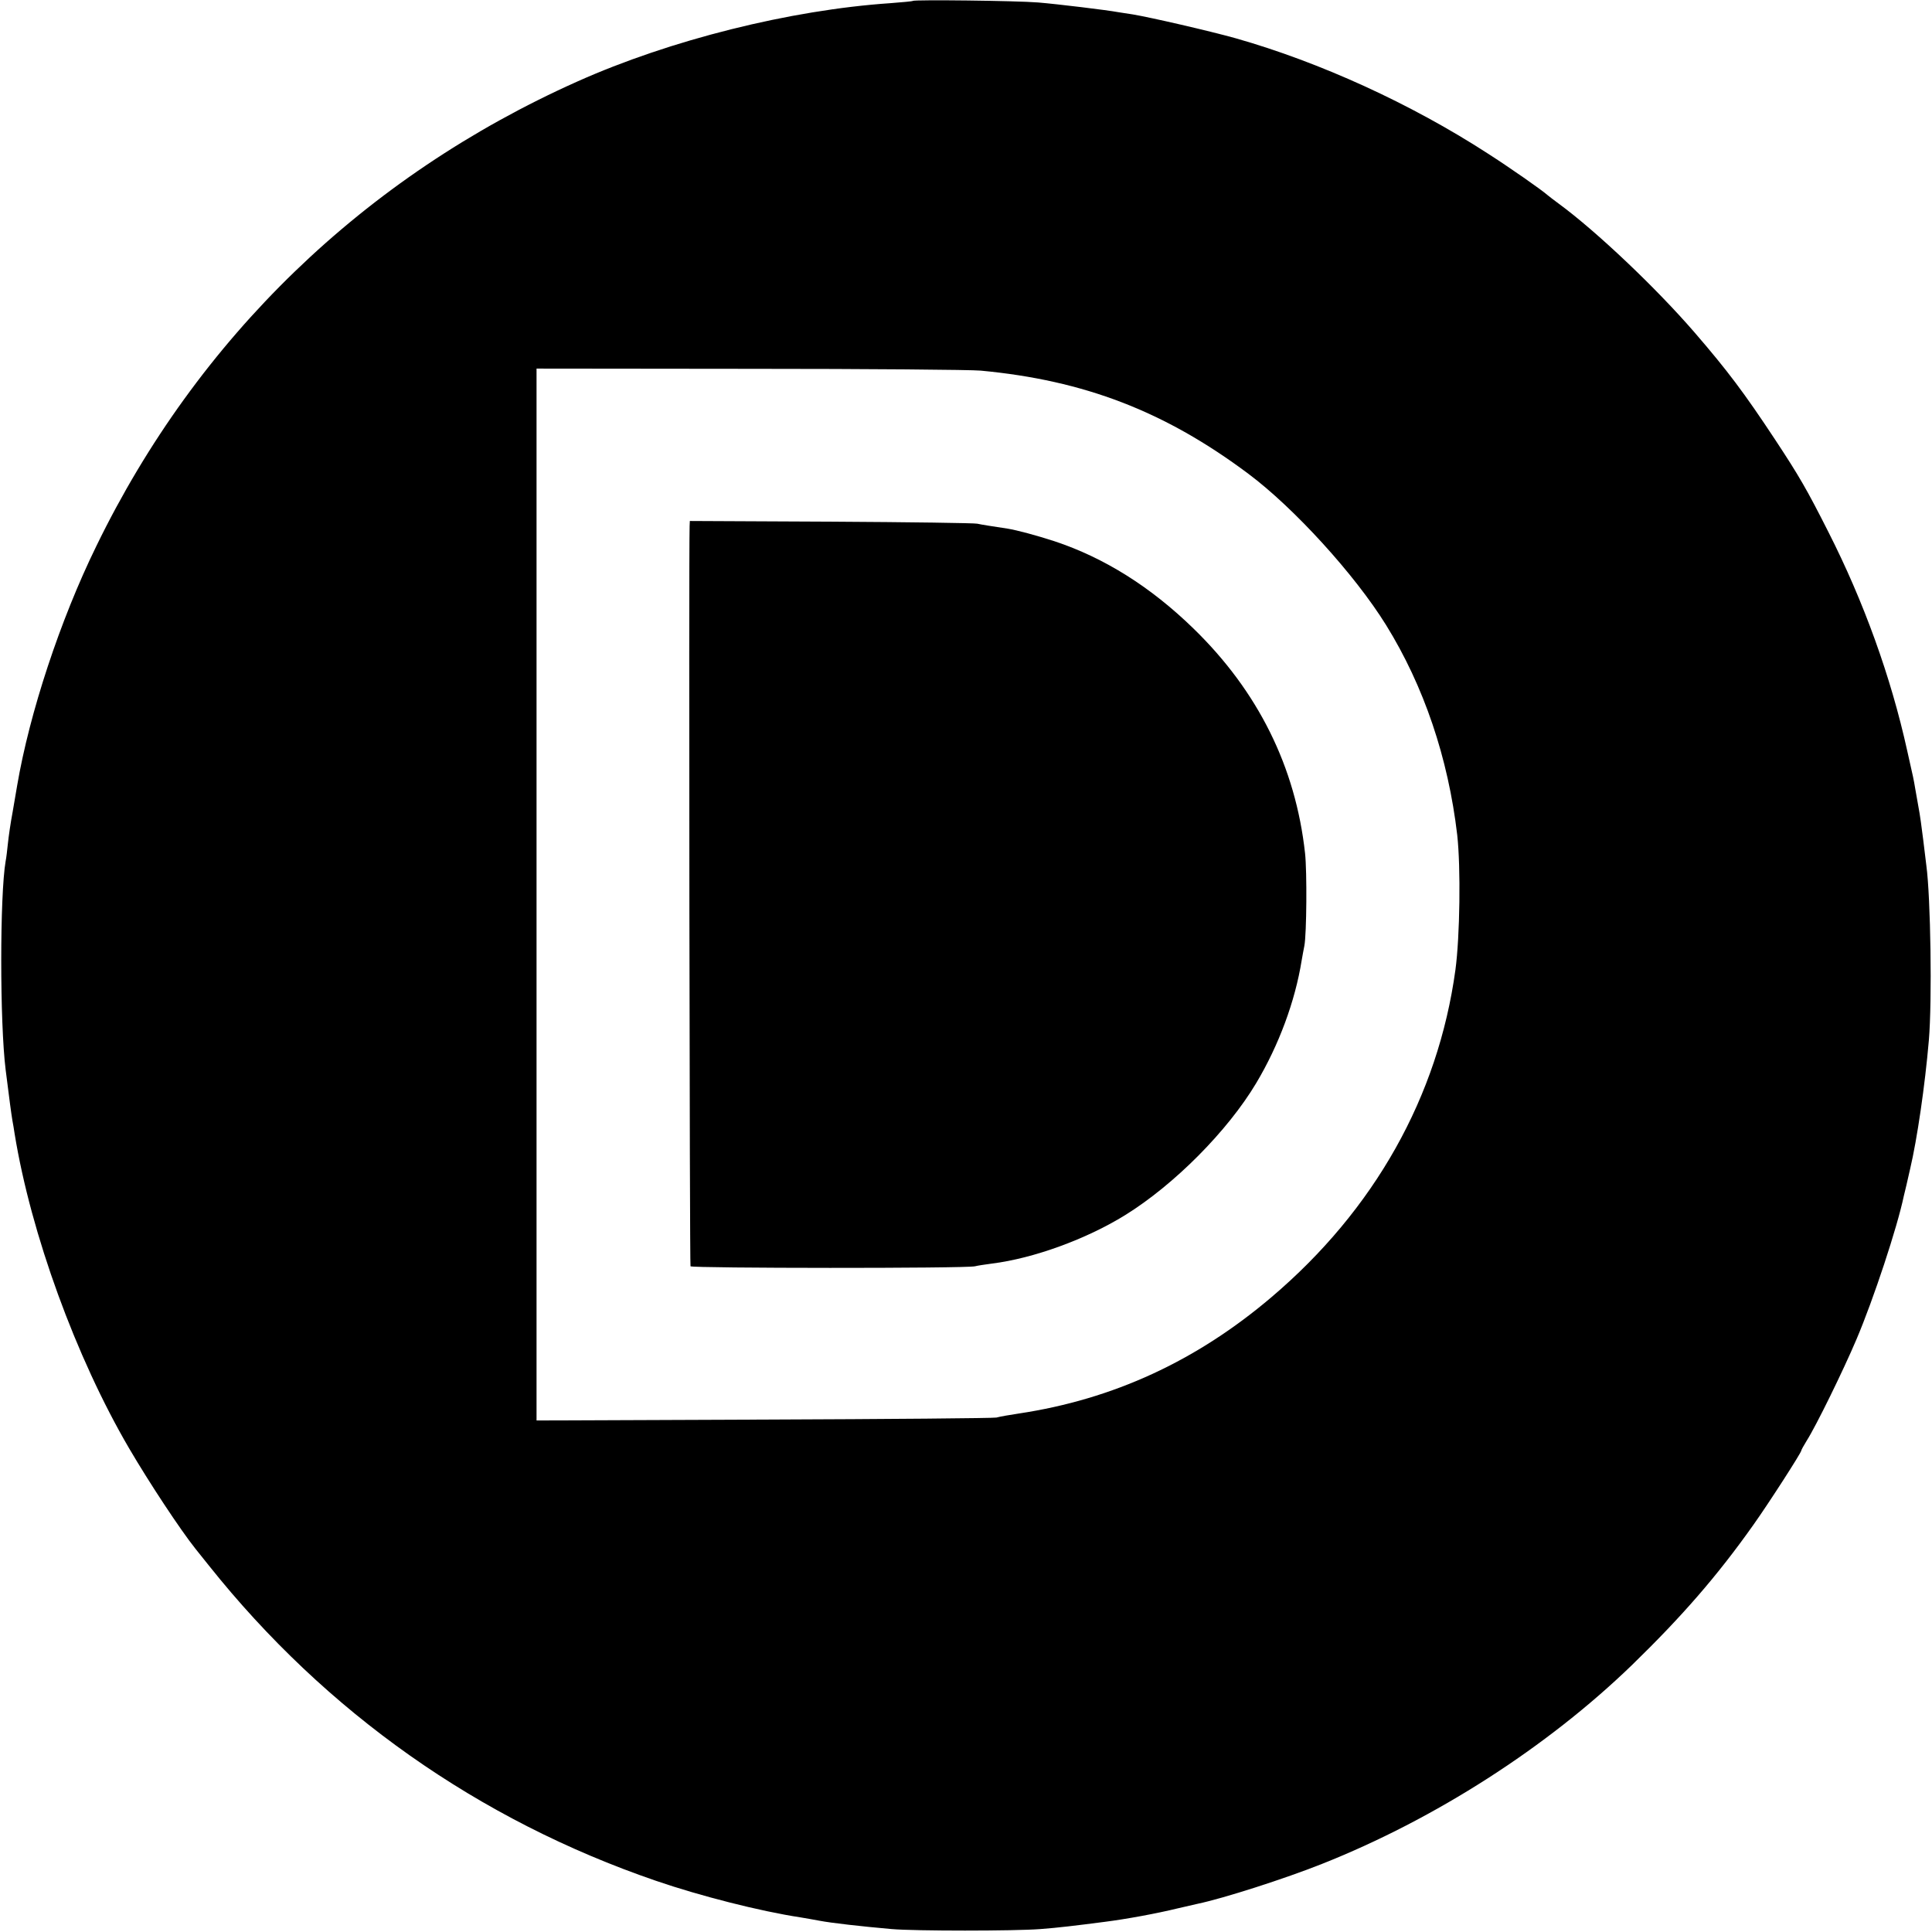 <?xml version="1.0" standalone="no"?>
<!DOCTYPE svg PUBLIC "-//W3C//DTD SVG 20010904//EN"
 "http://www.w3.org/TR/2001/REC-SVG-20010904/DTD/svg10.dtd">
<svg version="1.0" xmlns="http://www.w3.org/2000/svg"
 width="857pt" height="857pt" viewBox="0 0 857 857"
 preserveAspectRatio="xMidYMid meet">
<g transform="translate(0,857) scale(0.1,-0.1)"
fill="#000000" stroke="none">
<path d="M4049 8566 c-2 -2 -47 -6 -99 -10 -444 -30 -977 -163 -1390 -348
-944 -422 -1684 -1137 -2133 -2061 -160 -327 -296 -739 -351 -1062 -3 -16 -12
-69 -20 -117 -9 -47 -18 -110 -21 -140 -3 -29 -7 -64 -10 -78 -26 -151 -26
-716 0 -925 17 -136 25 -195 30 -225 3 -14 7 -41 10 -60 72 -442 272 -992 508
-1395 89 -152 227 -361 294 -445 7 -8 33 -42 60 -75 518 -650 1195 -1128 1983
-1398 195 -67 462 -135 640 -162 19 -3 58 -10 85 -15 52 -10 184 -25 320 -37
104 -9 544 -9 660 0 79 6 154 15 285 32 95 12 231 37 325 60 39 9 78 18 87 20
115 24 389 112 552 177 502 199 999 518 1376 883 221 215 377 394 537 620 69
97 213 321 213 330 0 3 11 23 24 44 42 66 162 311 221 450 76 179 181 497 210
636 3 11 8 34 12 50 4 17 7 32 8 35 1 3 4 19 8 35 31 131 66 371 83 570 15
177 8 634 -11 775 -2 14 -8 66 -14 115 -6 50 -15 115 -21 145 -5 30 -12 69
-15 85 -6 36 -7 42 -35 165 -72 327 -193 662 -350 971 -94 186 -129 247 -236
409 -138 209 -212 307 -357 475 -172 199 -436 449 -602 571 -22 16 -45 34 -51
39 -26 23 -166 121 -266 185 -340 220 -743 404 -1116 510 -118 33 -379 93
-457 106 -27 4 -57 9 -65 10 -47 9 -270 36 -355 43 -97 8 -549 13 -556 7z
m301 -1640 c460 -43 818 -181 1188 -458 202 -151 471 -446 610 -670 168 -271
276 -590 316 -932 16 -144 12 -449 -8 -598 -77 -562 -359 -1064 -816 -1452
-333 -283 -702 -453 -1120 -516 -41 -6 -86 -14 -100 -18 -14 -3 -478 -7 -1032
-9 l-1008 -4 0 2333 0 2333 947 -1 c522 0 982 -4 1023 -8z"/>
<path d="M3059 6237 c-4 -140 0 -3277 4 -3284 6 -9 1222 -10 1262 0 11 3 45 8
75 12 185 23 420 109 591 215 218 135 455 374 581 585 101 169 173 364 202
545 3 19 9 49 12 65 10 53 12 328 3 410 -42 383 -208 718 -495 997 -190 185
-396 314 -616 387 -83 27 -166 49 -208 56 -66 10 -118 18 -135 22 -11 3 -302
7 -647 9 l-628 3 -1 -22z"/>
</g>
</svg>
